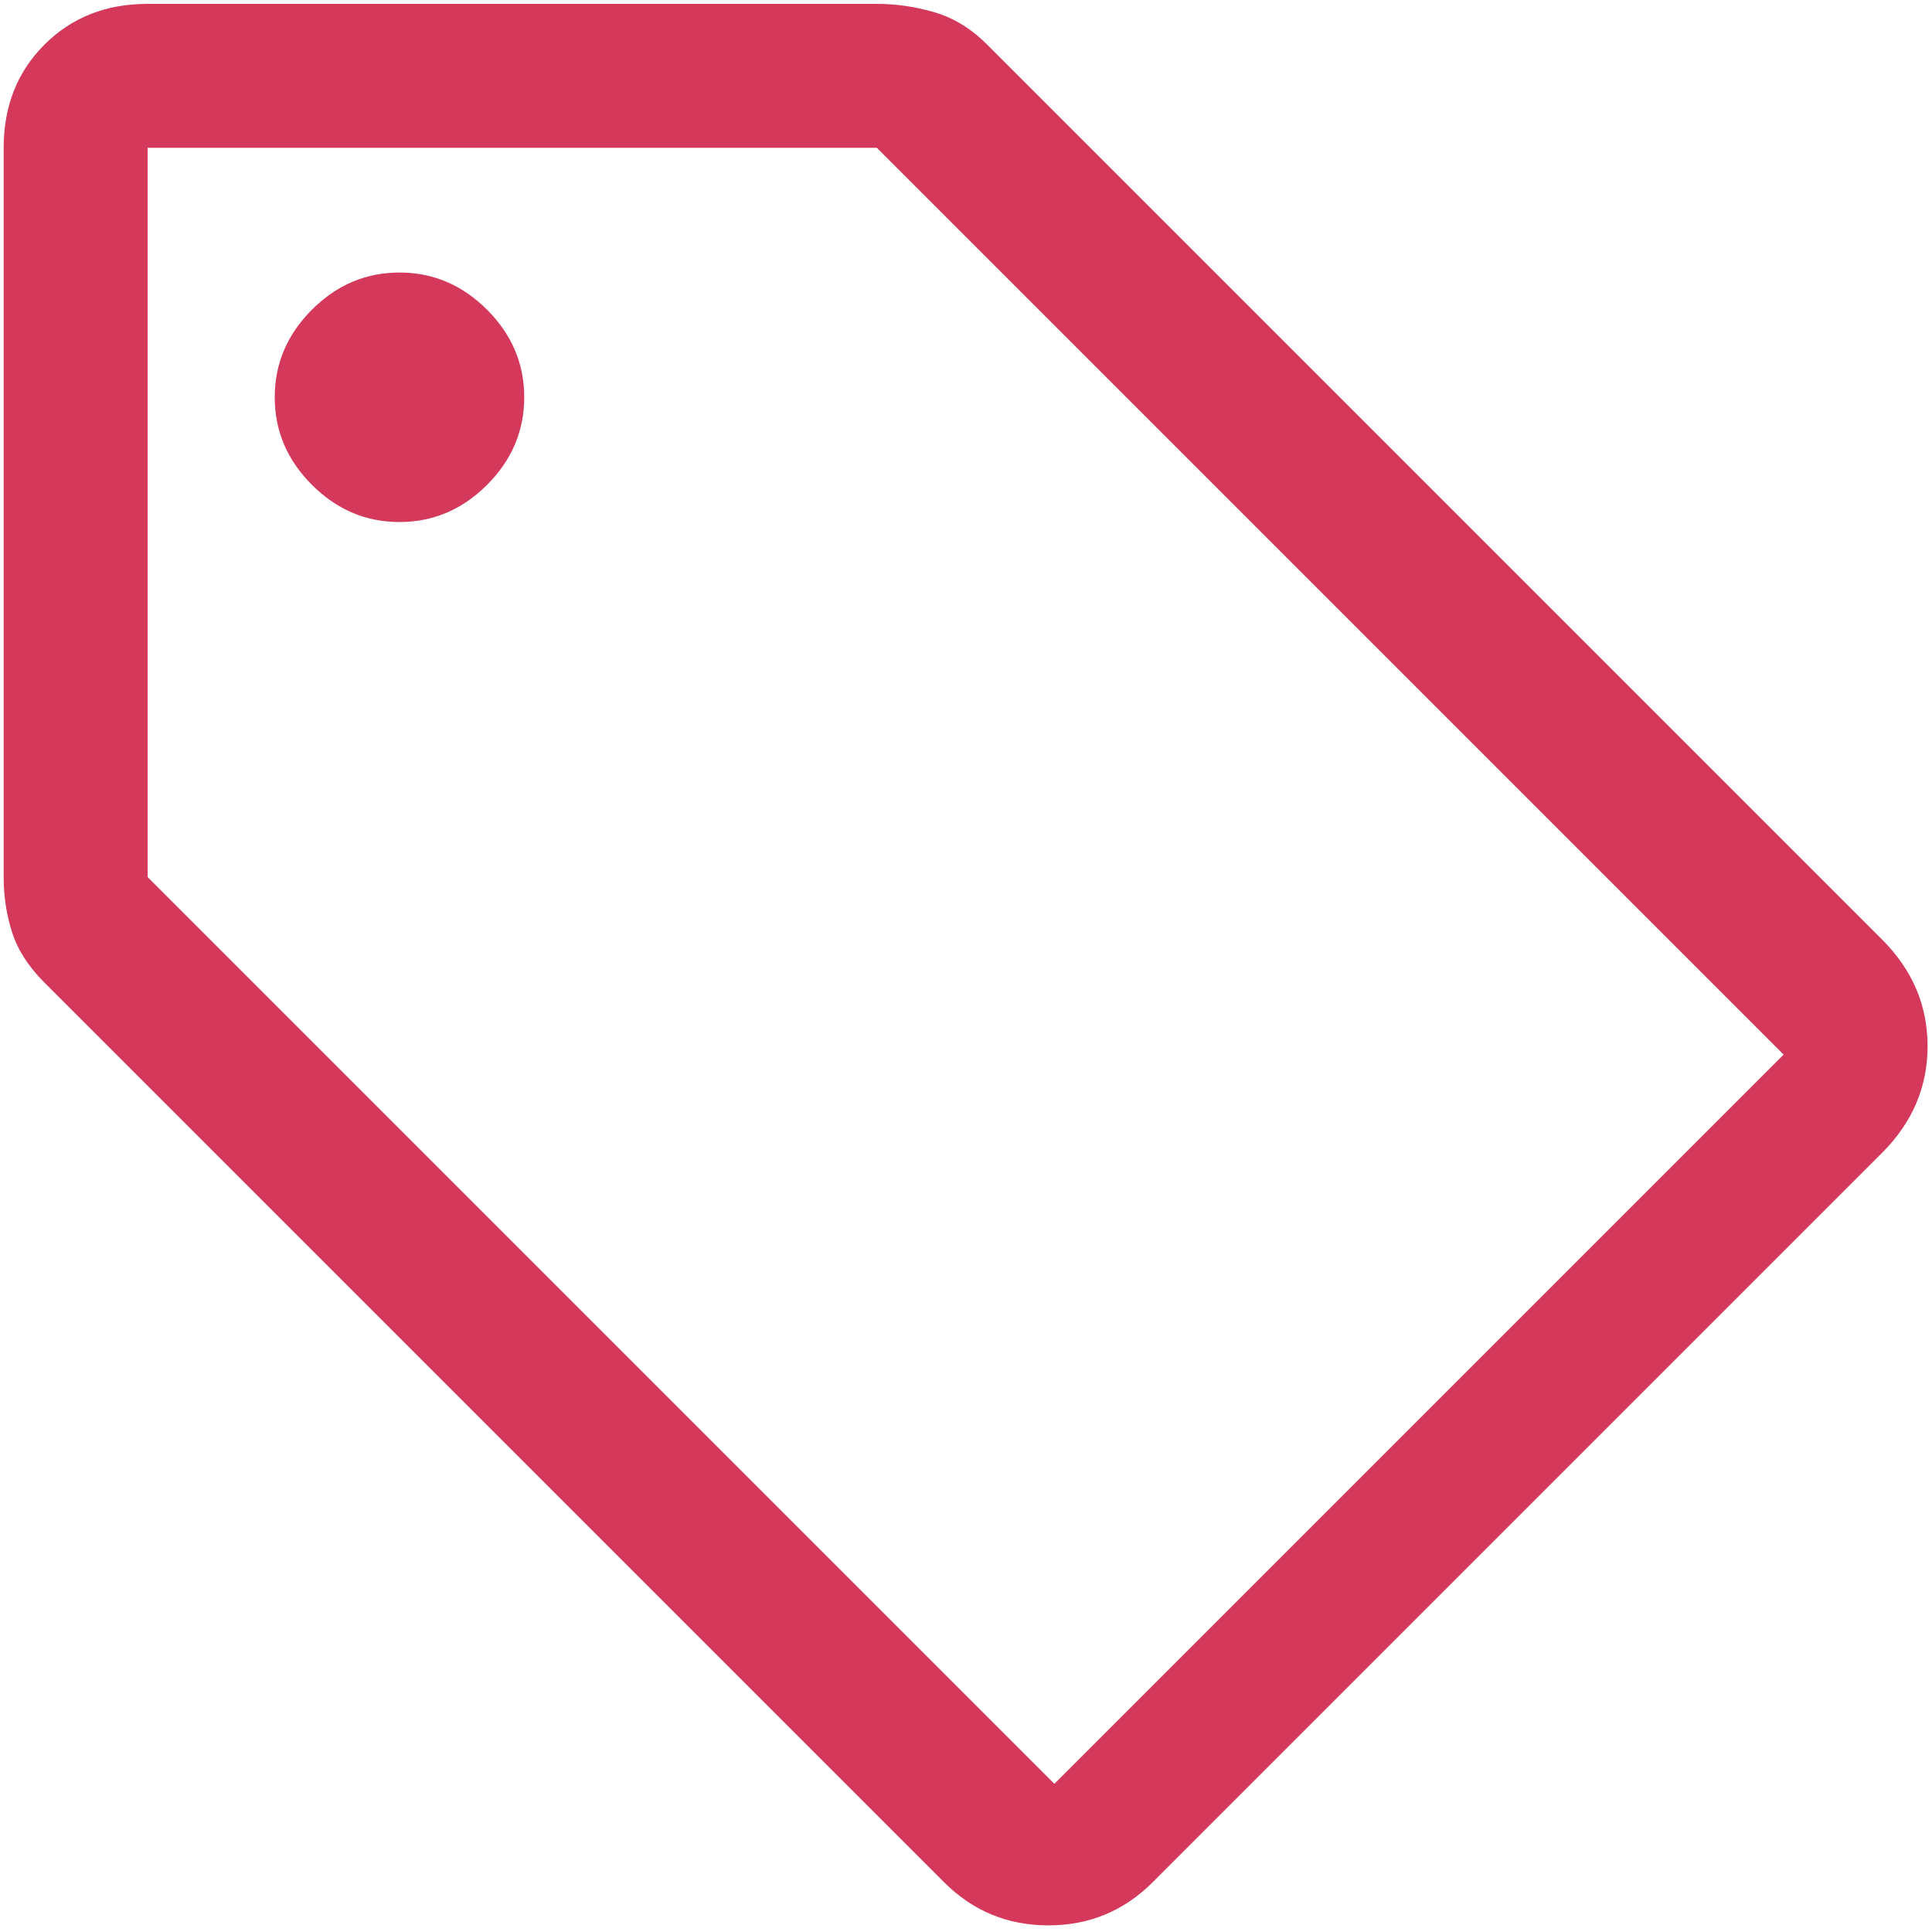 <?xml version="1.0" encoding="UTF-8" standalone="no"?>
<!DOCTYPE svg PUBLIC "-//W3C//DTD SVG 1.1//EN" "http://www.w3.org/Graphics/SVG/1.1/DTD/svg11.dtd">
<svg width="100%" height="100%" viewBox="0 0 68 68" version="1.1" xmlns="http://www.w3.org/2000/svg" xmlns:xlink="http://www.w3.org/1999/xlink" xml:space="preserve" xmlns:serif="http://www.serif.com/" style="fill-rule:evenodd;clip-rule:evenodd;stroke-linejoin:round;stroke-miterlimit:2;">
    <g id="sell_FILL0_wght400_GRAD0_opsz48-1" serif:id="sell_FILL0_wght400_GRAD0_opsz48 1" transform="matrix(1.192,0,0,1.192,-6.626,-6.619)">
        <path id="Vector" d="M39.596,61.129C38.746,61.979 37.719,62.404 36.515,62.404C35.311,62.404 34.283,61.979 33.433,61.129L6.871,34.567C6.399,34.094 6.08,33.599 5.915,33.079C5.749,32.56 5.667,32.017 5.667,31.45L5.667,9.917C5.667,8.689 6.068,7.674 6.871,6.871C7.674,6.068 8.689,5.667 9.917,5.667L31.45,5.667C32.017,5.667 32.583,5.749 33.15,5.915C33.717,6.08 34.236,6.399 34.708,6.871L61.129,33.292C62.027,34.189 62.475,35.24 62.475,36.444C62.475,37.648 62.027,38.699 61.129,39.596L39.596,61.129ZM36.692,58.225L58.225,36.692L31.45,9.917L9.917,9.917L9.917,31.45L36.692,58.225ZM17.354,20.967C18.346,20.967 19.208,20.601 19.94,19.869C20.672,19.137 21.038,18.275 21.038,17.283C21.038,16.292 20.672,15.43 19.94,14.698C19.208,13.966 18.346,13.6 17.354,13.6C16.363,13.6 15.501,13.966 14.769,14.698C14.037,15.43 13.671,16.292 13.671,17.283C13.671,18.275 14.037,19.137 14.769,19.869C15.501,20.601 16.363,20.967 17.354,20.967Z" style="fill:rgb(212,56,91);fill-rule:nonzero;"/>
    </g>
</svg>
